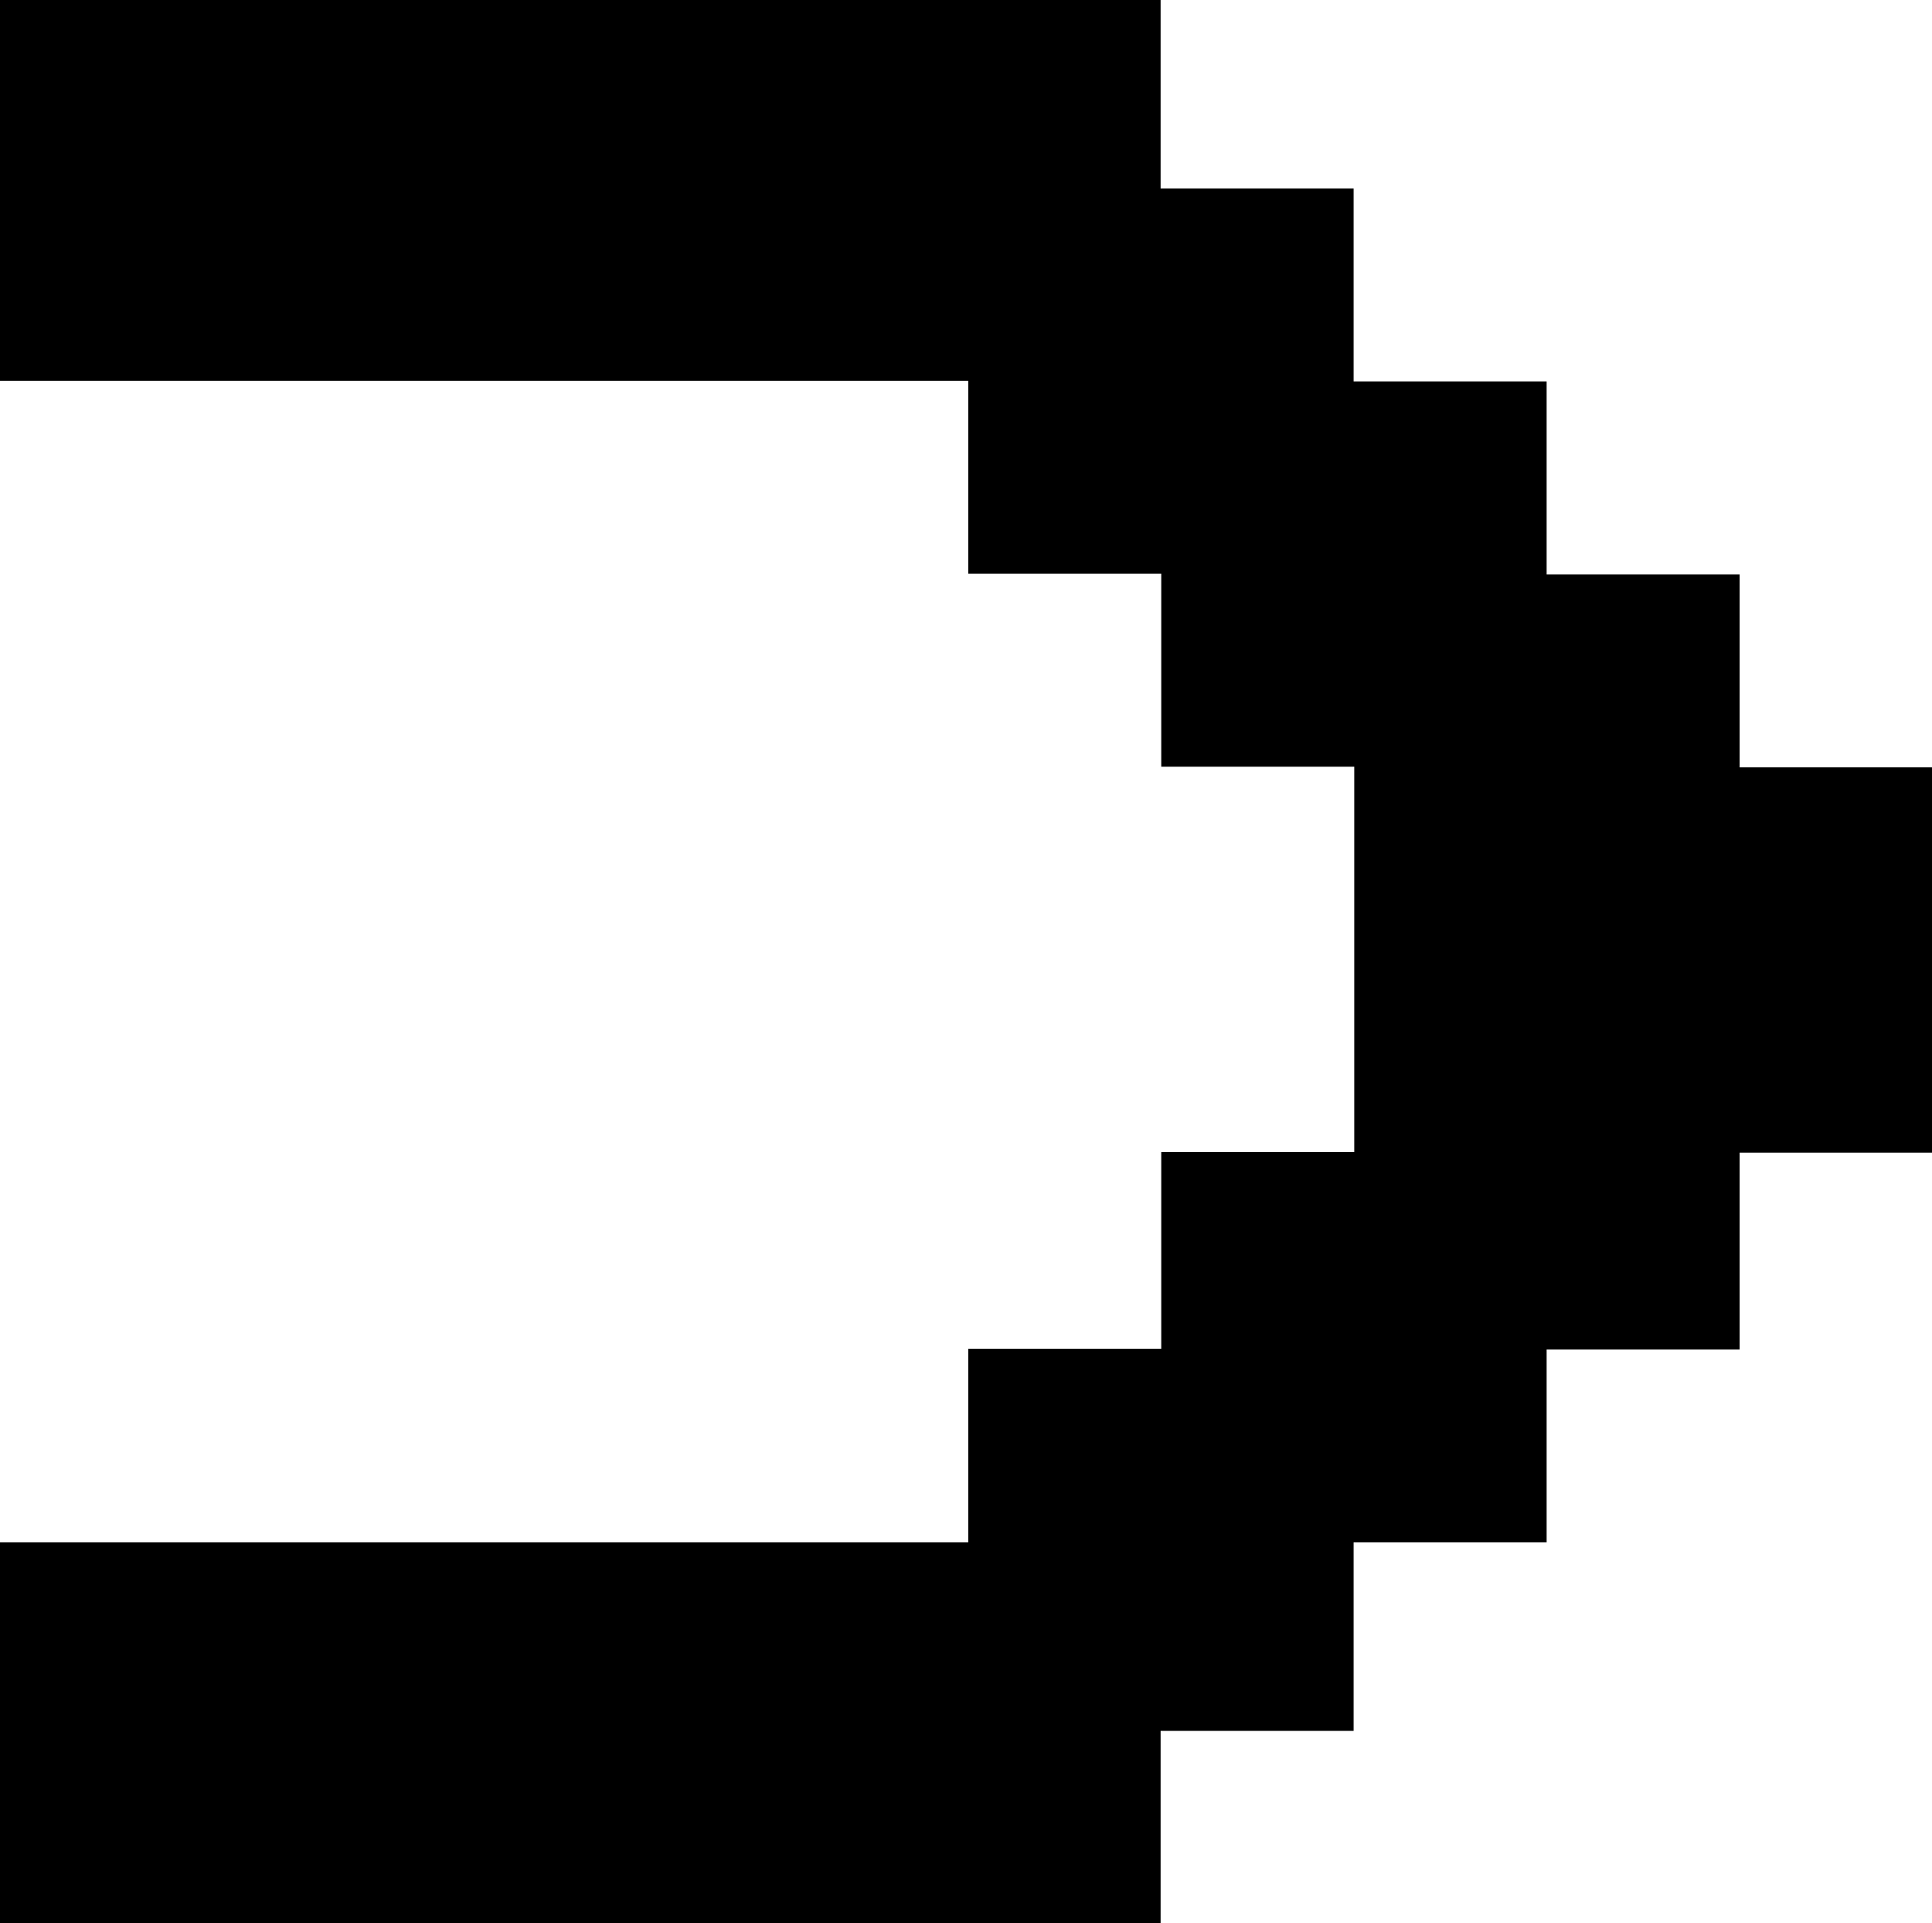 <?xml version="1.0" encoding="UTF-8"?>
<svg id="Layer_1" xmlns="http://www.w3.org/2000/svg" version="1.1" viewBox="0 0 301.3 300">
  <!-- Generator: Adobe Illustrator 29.6.1, SVG Export Plug-In . SVG Version: 2.1.1 Build 9)  -->
  <path d="M151,240.5v-30.1h30.1v-30.7h30.1v-60.1h-30.1v-30.1h-30.1v-30.1H0V0h181v29.4h30.1v30.1h30.1v30.1h30.1v30.1h30.1v60.1h-30.1v30.7h-30.1v30.1h-30.1v29.4h-30.1v30.1H0v-59.5h151Z"/>
</svg>